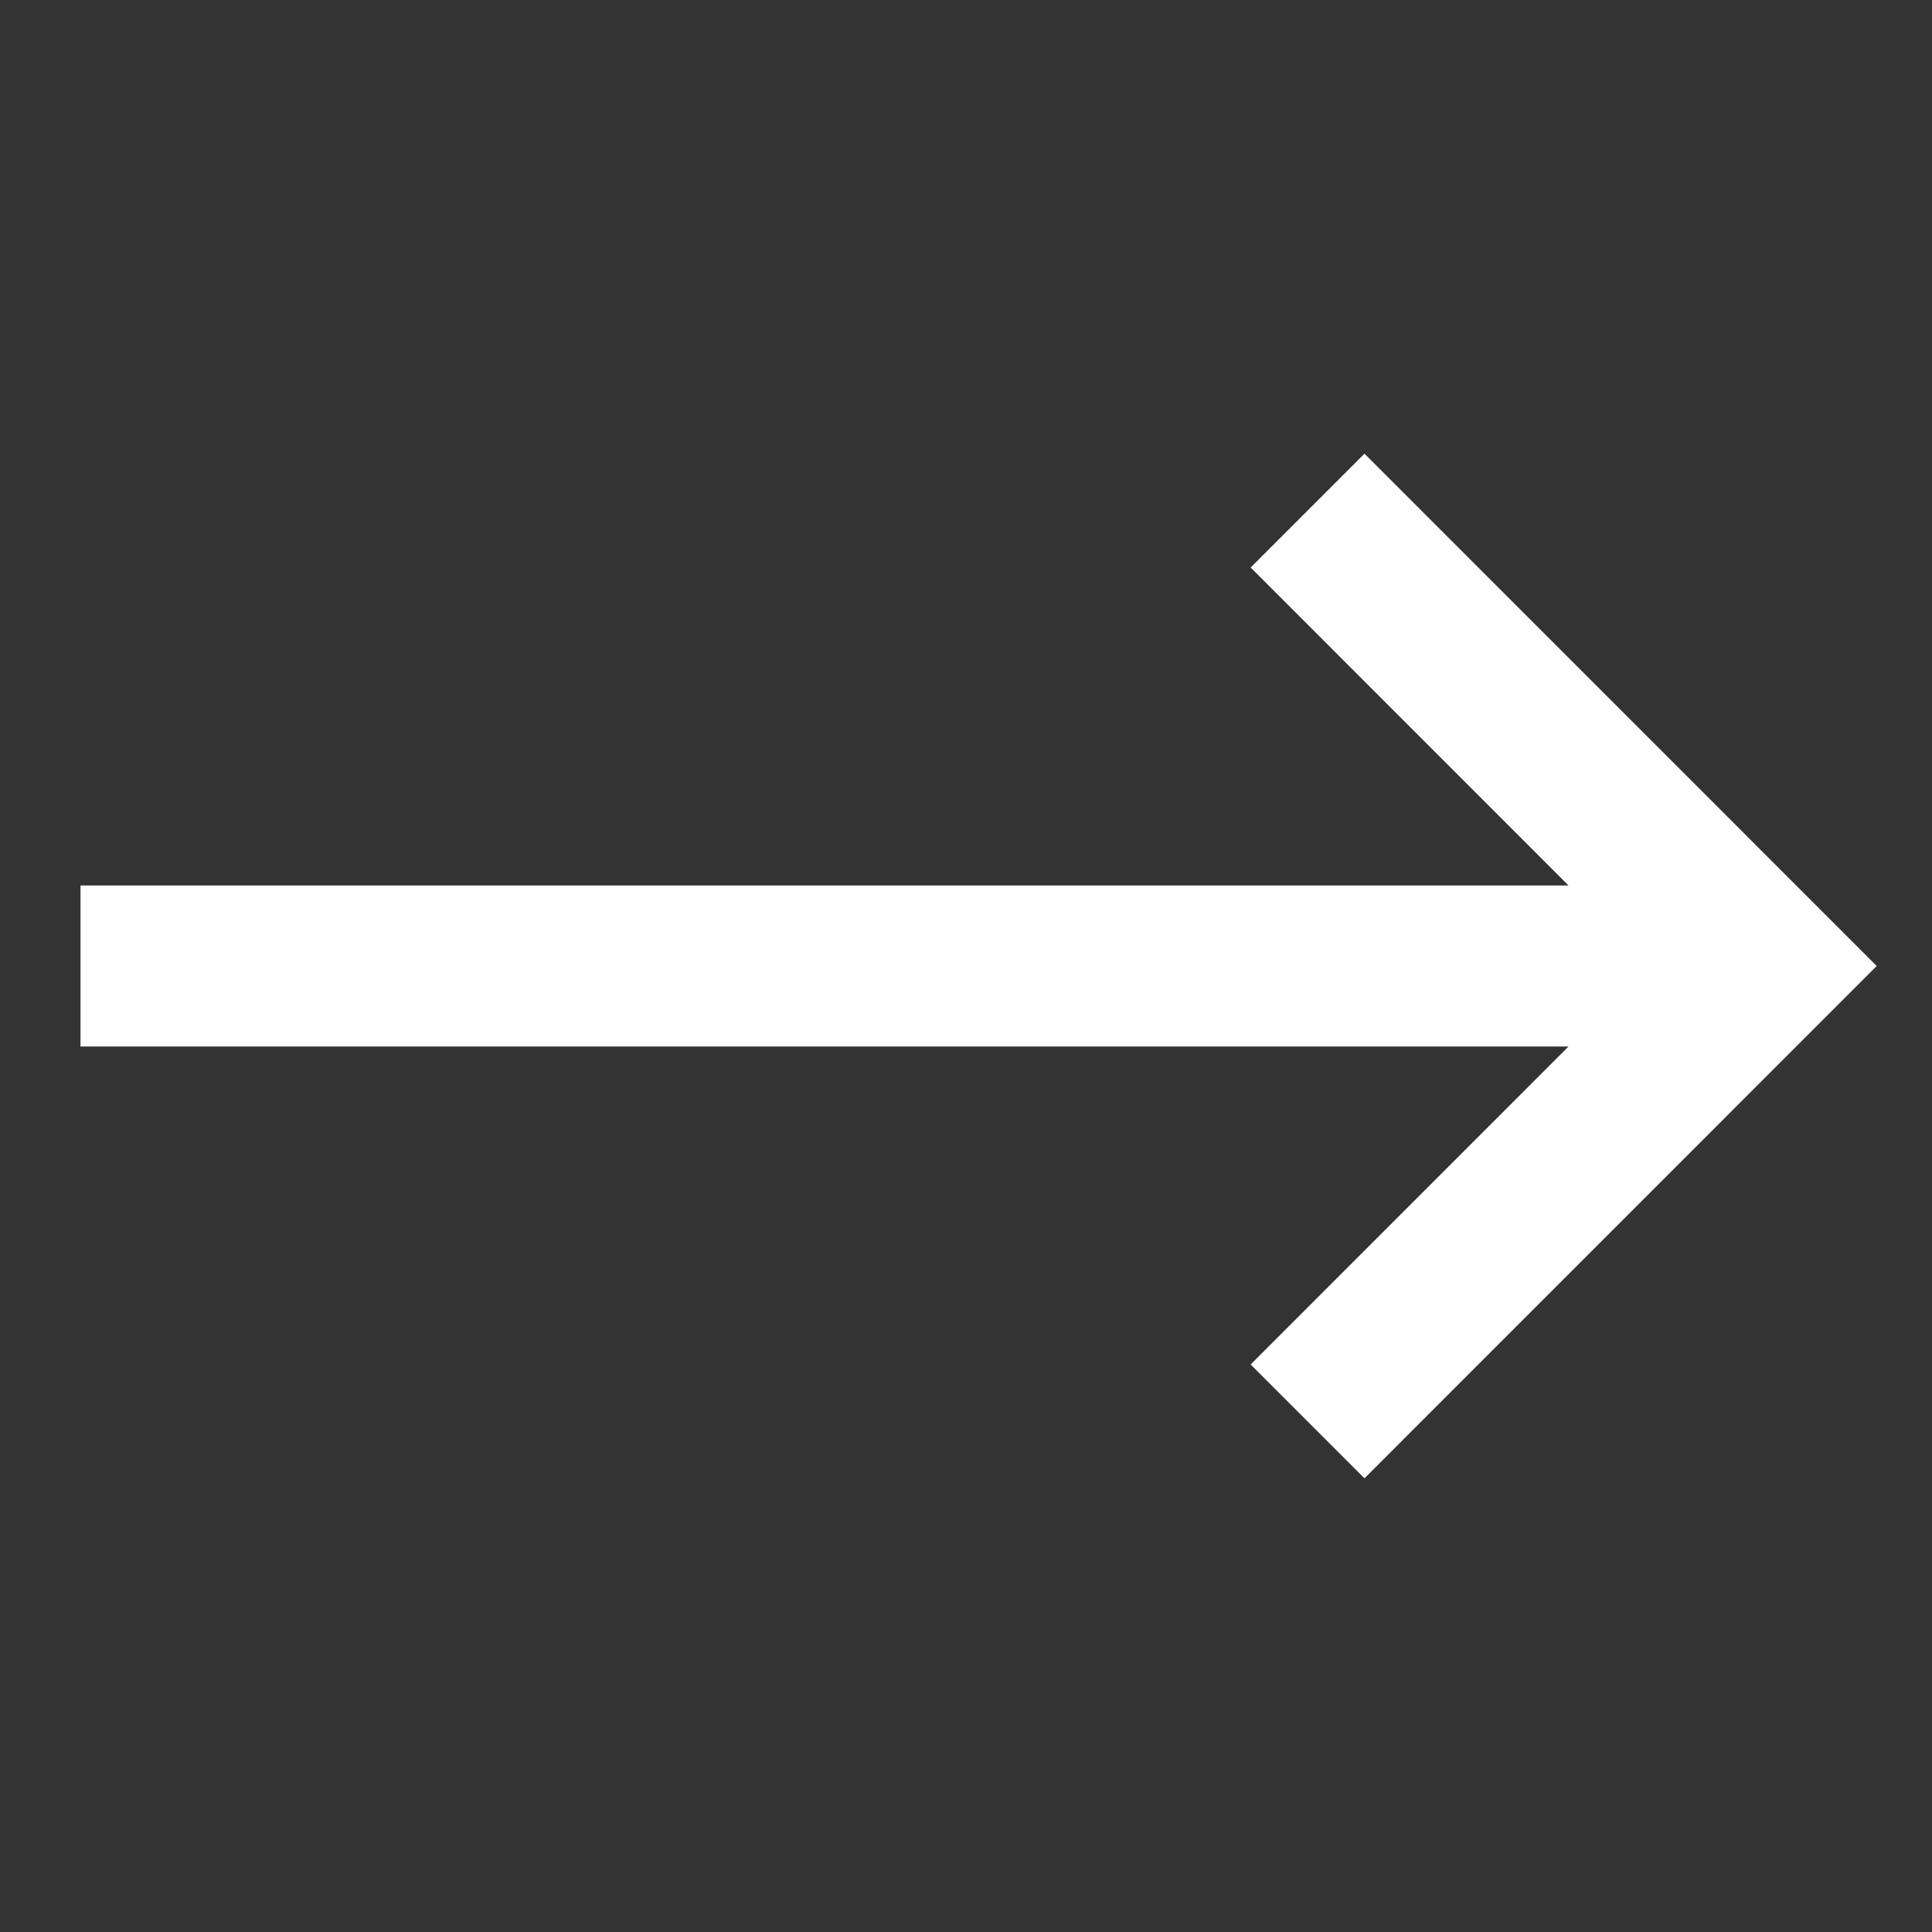 <svg width="24" height="24" viewBox="0 0 24 24" fill="none" xmlns="http://www.w3.org/2000/svg">
<rect x="0" y="0" width="24" height="24" fill="#333333" stroke="none"/>
<path d="M15.536 16.95L16.95 18.364L23.313 12L16.95 5.636L15.536 7.05L19.485 11H1V13H19.485L15.536 16.95Z" fill="white"/>
</svg>

